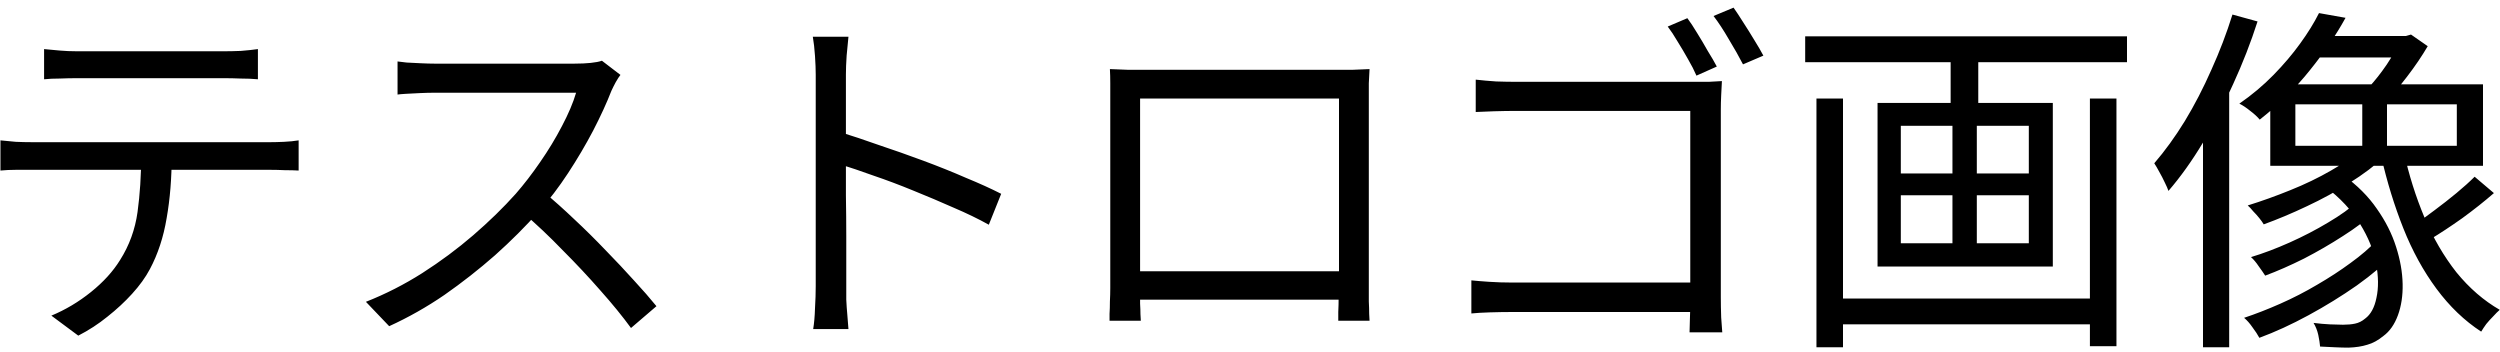 <svg width="220" height="31" viewBox="0 0 220 31" fill="none" xmlns="http://www.w3.org/2000/svg">
<path d="M3.88 4.32C4.328 4.363 4.787 4.405 5.256 4.448C5.747 4.491 6.248 4.512 6.76 4.512C7.144 4.512 7.763 4.512 8.616 4.512C9.491 4.512 10.483 4.512 11.592 4.512C12.701 4.512 13.811 4.512 14.92 4.512C16.029 4.512 17.011 4.512 17.864 4.512C18.739 4.512 19.357 4.512 19.72 4.512C20.168 4.512 20.659 4.501 21.192 4.48C21.747 4.437 22.248 4.384 22.696 4.32V6.976C22.227 6.933 21.725 6.912 21.192 6.912C20.68 6.891 20.189 6.88 19.72 6.88C19.357 6.88 18.749 6.88 17.896 6.88C17.043 6.88 16.061 6.88 14.952 6.88C13.843 6.88 12.733 6.88 11.624 6.88C10.515 6.88 9.523 6.88 8.648 6.88C7.773 6.88 7.155 6.88 6.792 6.88C6.28 6.88 5.768 6.891 5.256 6.912C4.744 6.912 4.285 6.933 3.88 6.976V4.32ZM0.04 12.352C0.488 12.395 0.936 12.437 1.384 12.48C1.853 12.501 2.333 12.512 2.824 12.512C3.101 12.512 3.645 12.512 4.456 12.512C5.288 12.512 6.291 12.512 7.464 12.512C8.659 12.512 9.939 12.512 11.304 12.512C12.669 12.512 14.035 12.512 15.4 12.512C16.765 12.512 18.035 12.512 19.208 12.512C20.381 12.512 21.373 12.512 22.184 12.512C23.016 12.512 23.549 12.512 23.784 12.512C24.125 12.512 24.531 12.501 25 12.48C25.469 12.459 25.896 12.416 26.28 12.352V15.008C25.939 14.987 25.533 14.976 25.064 14.976C24.616 14.955 24.189 14.944 23.784 14.944C23.549 14.944 23.016 14.944 22.184 14.944C21.373 14.944 20.381 14.944 19.208 14.944C18.035 14.944 16.765 14.944 15.4 14.944C14.035 14.944 12.669 14.944 11.304 14.944C9.939 14.944 8.659 14.944 7.464 14.944C6.291 14.944 5.288 14.944 4.456 14.944C3.645 14.944 3.101 14.944 2.824 14.944C2.355 14.944 1.885 14.944 1.416 14.944C0.947 14.944 0.488 14.965 0.04 15.008V12.352ZM15.112 13.664C15.112 15.669 14.963 17.515 14.664 19.2C14.387 20.864 13.896 22.357 13.192 23.68C12.808 24.405 12.285 25.131 11.624 25.856C10.984 26.56 10.259 27.232 9.448 27.872C8.659 28.512 7.805 29.067 6.888 29.536L4.52 27.776C5.757 27.264 6.92 26.571 8.008 25.696C9.096 24.821 9.949 23.883 10.568 22.88C11.379 21.6 11.891 20.192 12.104 18.656C12.317 17.099 12.424 15.435 12.424 13.664H15.112ZM54.6 6.592C54.493 6.72 54.355 6.933 54.184 7.232C54.035 7.509 53.907 7.765 53.8 8C53.395 9.045 52.861 10.208 52.2 11.488C51.539 12.747 50.803 13.995 49.992 15.232C49.181 16.469 48.328 17.589 47.432 18.592C46.259 19.915 44.968 21.205 43.56 22.464C42.152 23.701 40.669 24.864 39.112 25.952C37.555 27.019 35.933 27.936 34.248 28.704L32.2 26.56C33.928 25.877 35.581 25.035 37.16 24.032C38.76 23.008 40.253 21.899 41.64 20.704C43.048 19.488 44.296 18.272 45.384 17.056C46.109 16.224 46.824 15.296 47.528 14.272C48.253 13.227 48.893 12.171 49.448 11.104C50.024 10.016 50.44 9.035 50.696 8.16C50.525 8.16 50.12 8.16 49.48 8.16C48.84 8.16 48.083 8.16 47.208 8.16C46.333 8.16 45.416 8.16 44.456 8.16C43.496 8.16 42.579 8.16 41.704 8.16C40.829 8.16 40.072 8.16 39.432 8.16C38.813 8.16 38.408 8.16 38.216 8.16C37.853 8.16 37.437 8.171 36.968 8.192C36.52 8.213 36.104 8.235 35.72 8.256C35.357 8.277 35.112 8.299 34.984 8.32V5.408C35.133 5.429 35.4 5.461 35.784 5.504C36.189 5.525 36.616 5.547 37.064 5.568C37.512 5.589 37.896 5.6 38.216 5.6C38.451 5.6 38.877 5.6 39.496 5.6C40.115 5.6 40.851 5.6 41.704 5.6C42.579 5.6 43.485 5.6 44.424 5.6C45.363 5.6 46.259 5.6 47.112 5.6C47.987 5.6 48.733 5.6 49.352 5.6C49.971 5.6 50.376 5.6 50.568 5.6C51.101 5.6 51.571 5.579 51.976 5.536C52.403 5.493 52.733 5.429 52.968 5.344L54.6 6.592ZM47.848 16.896C48.723 17.621 49.619 18.421 50.536 19.296C51.475 20.171 52.392 21.077 53.288 22.016C54.184 22.933 55.016 23.819 55.784 24.672C56.552 25.504 57.213 26.261 57.768 26.944L55.528 28.864C54.781 27.84 53.885 26.741 52.84 25.568C51.795 24.373 50.685 23.189 49.512 22.016C48.36 20.821 47.197 19.723 46.024 18.72L47.848 16.896ZM71.784 25.184C71.784 24.885 71.784 24.288 71.784 23.392C71.784 22.475 71.784 21.397 71.784 20.16C71.784 18.901 71.784 17.589 71.784 16.224C71.784 14.837 71.784 13.493 71.784 12.192C71.784 10.891 71.784 9.739 71.784 8.736C71.784 7.733 71.784 7.008 71.784 6.56C71.784 6.112 71.763 5.568 71.72 4.928C71.677 4.288 71.613 3.723 71.528 3.232H74.664C74.621 3.701 74.568 4.256 74.504 4.896C74.461 5.536 74.44 6.091 74.44 6.56C74.44 7.392 74.44 8.395 74.44 9.568C74.44 10.72 74.44 11.957 74.44 13.28C74.44 14.581 74.44 15.883 74.44 17.184C74.461 18.464 74.472 19.669 74.472 20.8C74.472 21.909 74.472 22.859 74.472 23.648C74.472 24.416 74.472 24.928 74.472 25.184C74.472 25.525 74.472 25.92 74.472 26.368C74.493 26.816 74.525 27.275 74.568 27.744C74.611 28.192 74.643 28.597 74.664 28.96H71.56C71.645 28.448 71.699 27.84 71.72 27.136C71.763 26.432 71.784 25.781 71.784 25.184ZM73.896 11.616C74.941 11.936 76.093 12.32 77.352 12.768C78.632 13.195 79.933 13.653 81.256 14.144C82.579 14.635 83.827 15.136 85 15.648C86.195 16.139 87.229 16.608 88.104 17.056L87.016 19.776C86.099 19.264 85.064 18.763 83.912 18.272C82.76 17.76 81.576 17.259 80.36 16.768C79.165 16.277 78.003 15.84 76.872 15.456C75.763 15.051 74.771 14.72 73.896 14.464V11.616ZM97.672 6.08C98.312 6.101 98.856 6.123 99.304 6.144C99.752 6.144 100.157 6.144 100.52 6.144C100.776 6.144 101.245 6.144 101.928 6.144C102.611 6.144 103.432 6.144 104.392 6.144C105.373 6.144 106.419 6.144 107.528 6.144C108.637 6.144 109.736 6.144 110.824 6.144C111.933 6.144 112.968 6.144 113.928 6.144C114.888 6.144 115.699 6.144 116.36 6.144C117.021 6.144 117.469 6.144 117.704 6.144C118.045 6.144 118.472 6.144 118.984 6.144C119.517 6.123 120.029 6.101 120.52 6.08C120.499 6.464 120.477 6.88 120.456 7.328C120.456 7.755 120.456 8.171 120.456 8.576C120.456 8.789 120.456 9.216 120.456 9.856C120.456 10.475 120.456 11.232 120.456 12.128C120.456 13.024 120.456 13.995 120.456 15.04C120.456 16.064 120.456 17.088 120.456 18.112C120.456 19.136 120.456 20.085 120.456 20.96C120.456 21.835 120.456 22.581 120.456 23.2C120.456 23.797 120.456 24.181 120.456 24.352C120.456 24.587 120.456 24.907 120.456 25.312C120.456 25.717 120.456 26.123 120.456 26.528C120.477 26.933 120.488 27.296 120.488 27.616C120.509 27.915 120.52 28.117 120.52 28.224H117.768C117.768 28.096 117.768 27.84 117.768 27.456C117.789 27.051 117.8 26.603 117.8 26.112C117.821 25.6 117.832 25.12 117.832 24.672C117.832 24.523 117.832 24.117 117.832 23.456C117.832 22.795 117.832 21.984 117.832 21.024C117.832 20.043 117.832 18.997 117.832 17.888C117.832 16.757 117.832 15.659 117.832 14.592C117.832 13.504 117.832 12.512 117.832 11.616C117.832 10.72 117.832 10.005 117.832 9.472C117.832 8.939 117.832 8.672 117.832 8.672H100.328C100.328 8.672 100.328 8.939 100.328 9.472C100.328 9.984 100.328 10.688 100.328 11.584C100.328 12.48 100.328 13.472 100.328 14.56C100.328 15.627 100.328 16.715 100.328 17.824C100.328 18.933 100.328 19.979 100.328 20.96C100.328 21.92 100.328 22.731 100.328 23.392C100.328 24.053 100.328 24.48 100.328 24.672C100.328 24.949 100.328 25.269 100.328 25.632C100.328 25.995 100.328 26.357 100.328 26.72C100.349 27.061 100.36 27.371 100.36 27.648C100.381 27.925 100.392 28.117 100.392 28.224H97.64C97.64 28.117 97.64 27.915 97.64 27.616C97.661 27.296 97.672 26.933 97.672 26.528C97.693 26.123 97.704 25.728 97.704 25.344C97.704 24.939 97.704 24.597 97.704 24.32C97.704 24.149 97.704 23.755 97.704 23.136C97.704 22.517 97.704 21.76 97.704 20.864C97.704 19.968 97.704 19.008 97.704 17.984C97.704 16.939 97.704 15.904 97.704 14.88C97.704 13.835 97.704 12.875 97.704 12C97.704 11.104 97.704 10.357 97.704 9.76C97.704 9.141 97.704 8.747 97.704 8.576C97.704 8.192 97.704 7.776 97.704 7.328C97.704 6.88 97.693 6.464 97.672 6.08ZM118.856 23.872V26.368H99.08V23.872H118.856ZM148.488 1.6C148.744 1.941 149.032 2.379 149.352 2.912C149.672 3.424 149.981 3.947 150.28 4.48C150.6 4.992 150.867 5.451 151.08 5.856L149.288 6.656C149.096 6.208 148.851 5.728 148.552 5.216C148.253 4.683 147.944 4.16 147.624 3.648C147.325 3.136 147.037 2.699 146.76 2.336L148.488 1.6ZM152.552 0.672C152.808 1.035 153.096 1.472 153.416 1.984C153.736 2.475 154.056 2.987 154.376 3.52C154.696 4.032 154.963 4.491 155.176 4.896L153.384 5.664C153.043 5.003 152.627 4.267 152.136 3.456C151.667 2.645 151.219 1.963 150.792 1.408L152.552 0.672ZM129.864 7.008C130.419 7.072 131.016 7.125 131.656 7.168C132.296 7.189 132.872 7.2 133.384 7.2H149.128C149.533 7.2 149.949 7.2 150.376 7.2C150.824 7.179 151.208 7.157 151.528 7.136C151.507 7.499 151.485 7.915 151.464 8.384C151.443 8.832 151.432 9.248 151.432 9.632V26.144C151.432 26.72 151.443 27.317 151.464 27.936C151.507 28.555 151.539 28.992 151.56 29.248H148.68C148.68 28.992 148.691 28.597 148.712 28.064C148.733 27.552 148.744 27.008 148.744 26.432V9.76H133.416C132.819 9.76 132.168 9.771 131.464 9.792C130.781 9.813 130.248 9.835 129.864 9.856V7.008ZM129.48 24.672C129.885 24.715 130.408 24.757 131.048 24.8C131.709 24.843 132.371 24.864 133.032 24.864H150.184V27.456H133.096C132.456 27.456 131.795 27.467 131.112 27.488C130.451 27.509 129.907 27.541 129.48 27.584V24.672ZM161.128 26.272H184.872V28.544H161.128V26.272ZM158.856 3.2H187.176V5.472H158.856V3.2ZM159.848 8.672H162.184V30.56H159.848V8.672ZM183.912 8.672H186.248V30.464H183.912V8.672ZM171.656 3.904H174.088V10.08H171.656V3.904ZM171.816 9.92H173.96V22.592H171.816V9.92ZM167.272 17.184V21.408H178.536V17.184H167.272ZM167.272 11.072V15.264H178.536V11.072H167.272ZM165.224 9.056H180.648V23.456H165.224V9.056ZM204.072 1.152L206.408 1.568C205.576 3.083 204.531 4.619 203.272 6.176C202.035 7.733 200.563 9.184 198.856 10.528C198.643 10.272 198.365 10.016 198.024 9.76C197.683 9.483 197.363 9.269 197.064 9.12C198.173 8.352 199.176 7.509 200.072 6.592C200.968 5.675 201.747 4.757 202.408 3.84C203.091 2.901 203.645 2.005 204.072 1.152ZM204.264 3.168H211.976V5.056H202.76L204.264 3.168ZM201.992 9.184V12.832H216.2V9.184H201.992ZM199.784 7.424H218.504V14.592H199.784V7.424ZM207.88 8.16H210.056V13.6H207.88V8.16ZM207.976 12.992L209.864 13.76C208.989 14.571 207.955 15.349 206.76 16.096C205.587 16.843 204.339 17.525 203.016 18.144C201.715 18.763 200.445 19.296 199.208 19.744C199.123 19.595 198.995 19.413 198.824 19.2C198.653 18.987 198.472 18.784 198.28 18.592C198.109 18.379 197.949 18.208 197.8 18.08C199.037 17.696 200.285 17.248 201.544 16.736C202.824 16.224 204.019 15.648 205.128 15.008C206.259 14.368 207.208 13.696 207.976 12.992ZM204.616 16.416L206.216 15.424C207.432 16.299 208.413 17.28 209.16 18.368C209.928 19.456 210.493 20.576 210.856 21.728C211.219 22.859 211.411 23.947 211.432 24.992C211.453 26.016 211.315 26.933 211.016 27.744C210.717 28.555 210.291 29.163 209.736 29.568C209.267 29.952 208.797 30.208 208.328 30.336C207.859 30.485 207.304 30.571 206.664 30.592C206.323 30.592 205.928 30.581 205.48 30.56C205.053 30.539 204.616 30.517 204.168 30.496C204.147 30.219 204.093 29.877 204.008 29.472C203.923 29.088 203.784 28.736 203.592 28.416C204.104 28.48 204.584 28.523 205.032 28.544C205.501 28.565 205.885 28.576 206.184 28.576C206.589 28.576 206.941 28.544 207.24 28.48C207.56 28.416 207.859 28.267 208.136 28.032C208.627 27.669 208.957 27.061 209.128 26.208C209.32 25.333 209.309 24.331 209.096 23.2C208.883 22.048 208.413 20.885 207.688 19.712C206.963 18.517 205.939 17.419 204.616 16.416ZM207.496 17.696L208.936 18.688C208.211 19.371 207.293 20.064 206.184 20.768C205.096 21.472 203.955 22.133 202.76 22.752C201.565 23.349 200.424 23.851 199.336 24.256C199.187 24.021 198.995 23.744 198.76 23.424C198.547 23.104 198.323 22.837 198.088 22.624C199.155 22.304 200.285 21.877 201.48 21.344C202.675 20.811 203.805 20.224 204.872 19.584C205.96 18.944 206.835 18.315 207.496 17.696ZM209.16 21.152L210.76 22.272C209.864 23.211 208.744 24.16 207.4 25.12C206.056 26.059 204.637 26.933 203.144 27.744C201.651 28.555 200.211 29.216 198.824 29.728C198.675 29.451 198.472 29.141 198.216 28.8C197.981 28.459 197.736 28.181 197.48 27.968C198.504 27.627 199.571 27.211 200.68 26.72C201.789 26.229 202.867 25.675 203.912 25.056C204.979 24.437 205.96 23.797 206.856 23.136C207.773 22.475 208.541 21.813 209.16 21.152ZM217.768 15.552L219.464 16.992C218.632 17.717 217.704 18.453 216.68 19.2C215.656 19.925 214.717 20.544 213.864 21.056L212.456 19.776C213.011 19.413 213.608 18.987 214.248 18.496C214.909 18.005 215.549 17.504 216.168 16.992C216.787 16.48 217.32 16 217.768 15.552ZM211.528 13.344C211.976 15.371 212.584 17.301 213.352 19.136C214.12 20.949 215.059 22.56 216.168 23.968C217.299 25.355 218.568 26.453 219.976 27.264C219.805 27.413 219.613 27.605 219.4 27.84C219.187 28.053 218.984 28.277 218.792 28.512C218.621 28.747 218.472 28.971 218.344 29.184C216.872 28.224 215.56 26.965 214.408 25.408C213.256 23.851 212.285 22.08 211.496 20.096C210.707 18.112 210.056 16 209.544 13.76L211.528 13.344ZM211.208 3.168H211.72L212.168 3.04L213.64 4.064C213.128 4.939 212.52 5.835 211.816 6.752C211.133 7.648 210.483 8.405 209.864 9.024C209.693 8.811 209.469 8.565 209.192 8.288C208.915 8.011 208.68 7.797 208.488 7.648C209 7.093 209.512 6.443 210.024 5.696C210.536 4.928 210.931 4.224 211.208 3.584V3.168ZM196.456 1.28L198.664 1.888C198.067 3.744 197.352 5.579 196.52 7.392C195.709 9.205 194.824 10.923 193.864 12.544C192.904 14.144 191.891 15.563 190.824 16.8C190.76 16.608 190.653 16.363 190.504 16.064C190.355 15.744 190.195 15.435 190.024 15.136C189.853 14.816 189.704 14.56 189.576 14.368C190.515 13.28 191.411 12.043 192.264 10.656C193.117 9.248 193.896 7.744 194.6 6.144C195.325 4.544 195.944 2.923 196.456 1.28ZM193.864 9.12L196.104 6.912L196.168 6.976V30.56H193.864V9.12Z" fill="black"/>
</svg>
